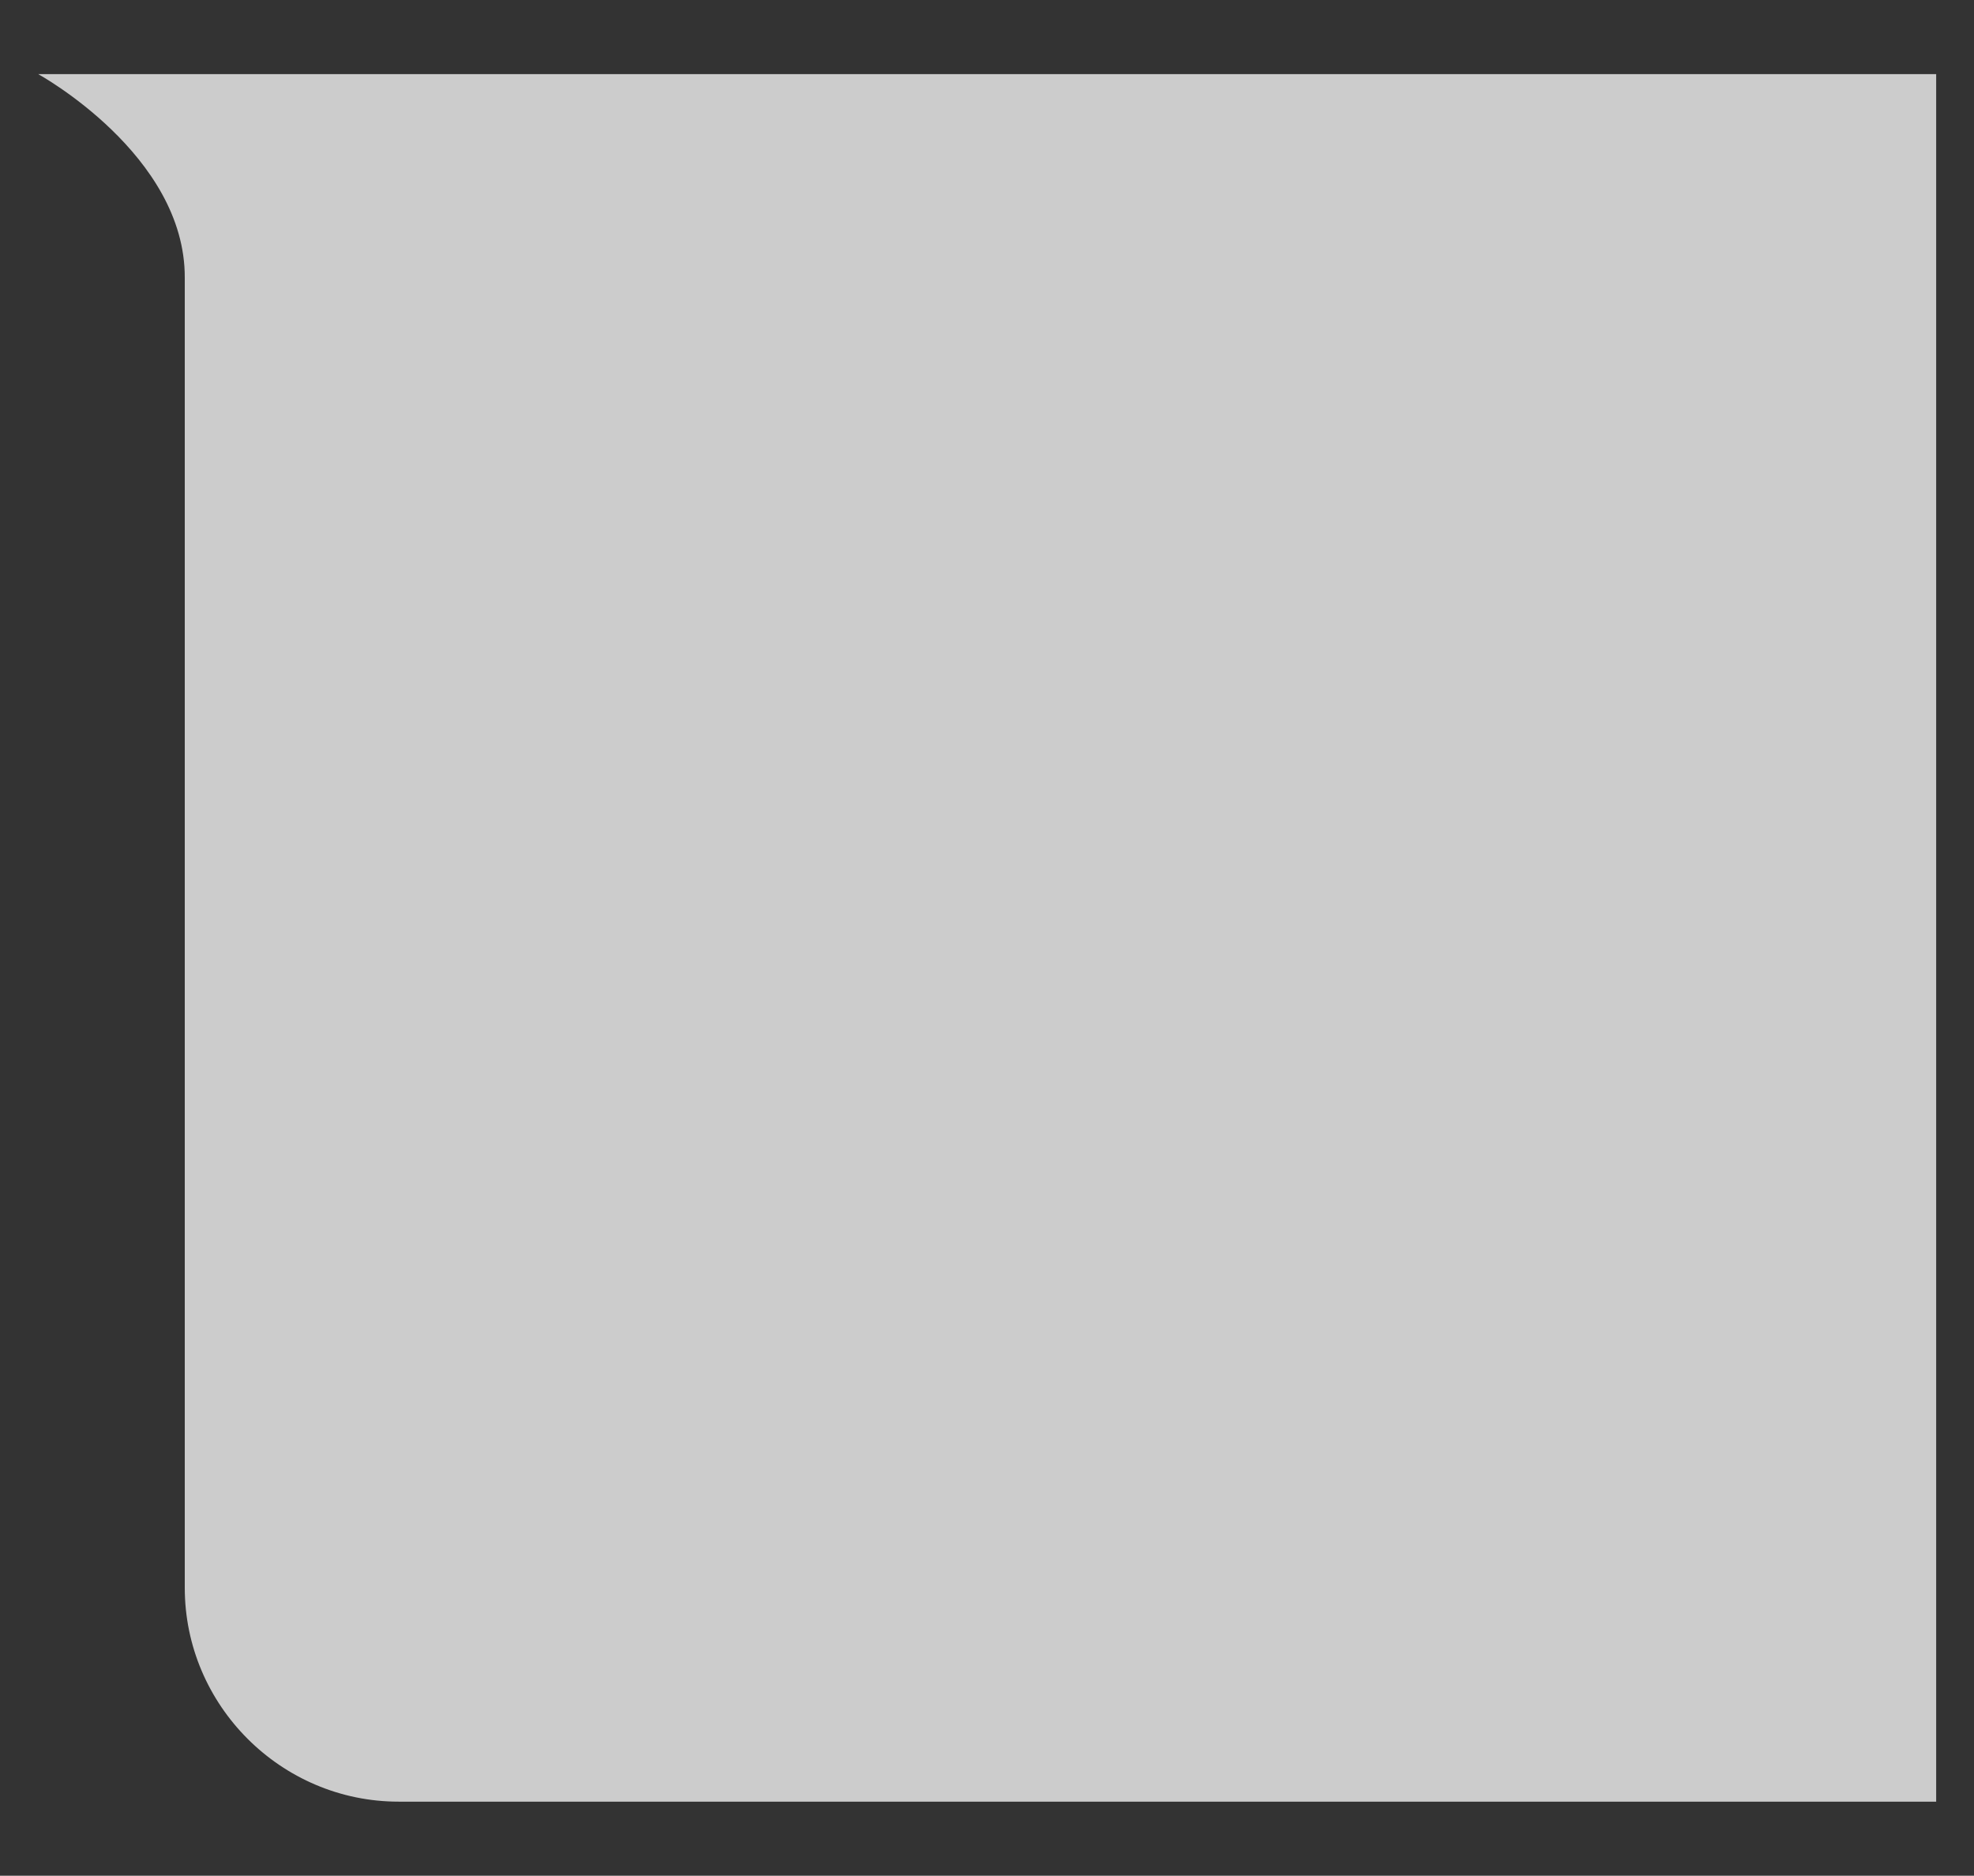 <?xml version="1.0" encoding="utf-8"?>
<!-- Generator: Adobe Illustrator 27.4.0, SVG Export Plug-In . SVG Version: 6.00 Build 0)  -->
<svg version="1.1" id="Ebene_1" xmlns="http://www.w3.org/2000/svg" xmlns:xlink="http://www.w3.org/1999/xlink" x="0px" y="0px"
	 viewBox="0 0 631.4 600" style="enable-background:new 0 0 631.4 600;" xml:space="preserve">
<rect x="0" y="0" width="631.4" height="600" fill="#333333" stroke="none"/>
<style type="text/css">
	.st0{fill:#D1E2F1;}
	.st1{opacity:0.75;fill:#FFFFFF;}
	.st2{fill:#FFFFFF;}
</style>
<path class="st1" d="M59.1,88.9v419c0,37.6,30.8,68.4,68.4,68.4h423.4c19,0,68.4,0,68.4,0s0-49.7,0-68.4V92.1c0-16.4,0-68.4,0-68.4
	s-47.1,0-68.4,0H12.2C12.2,23.7,59.3,49.5,59.1,88.9z"/>
</svg>
